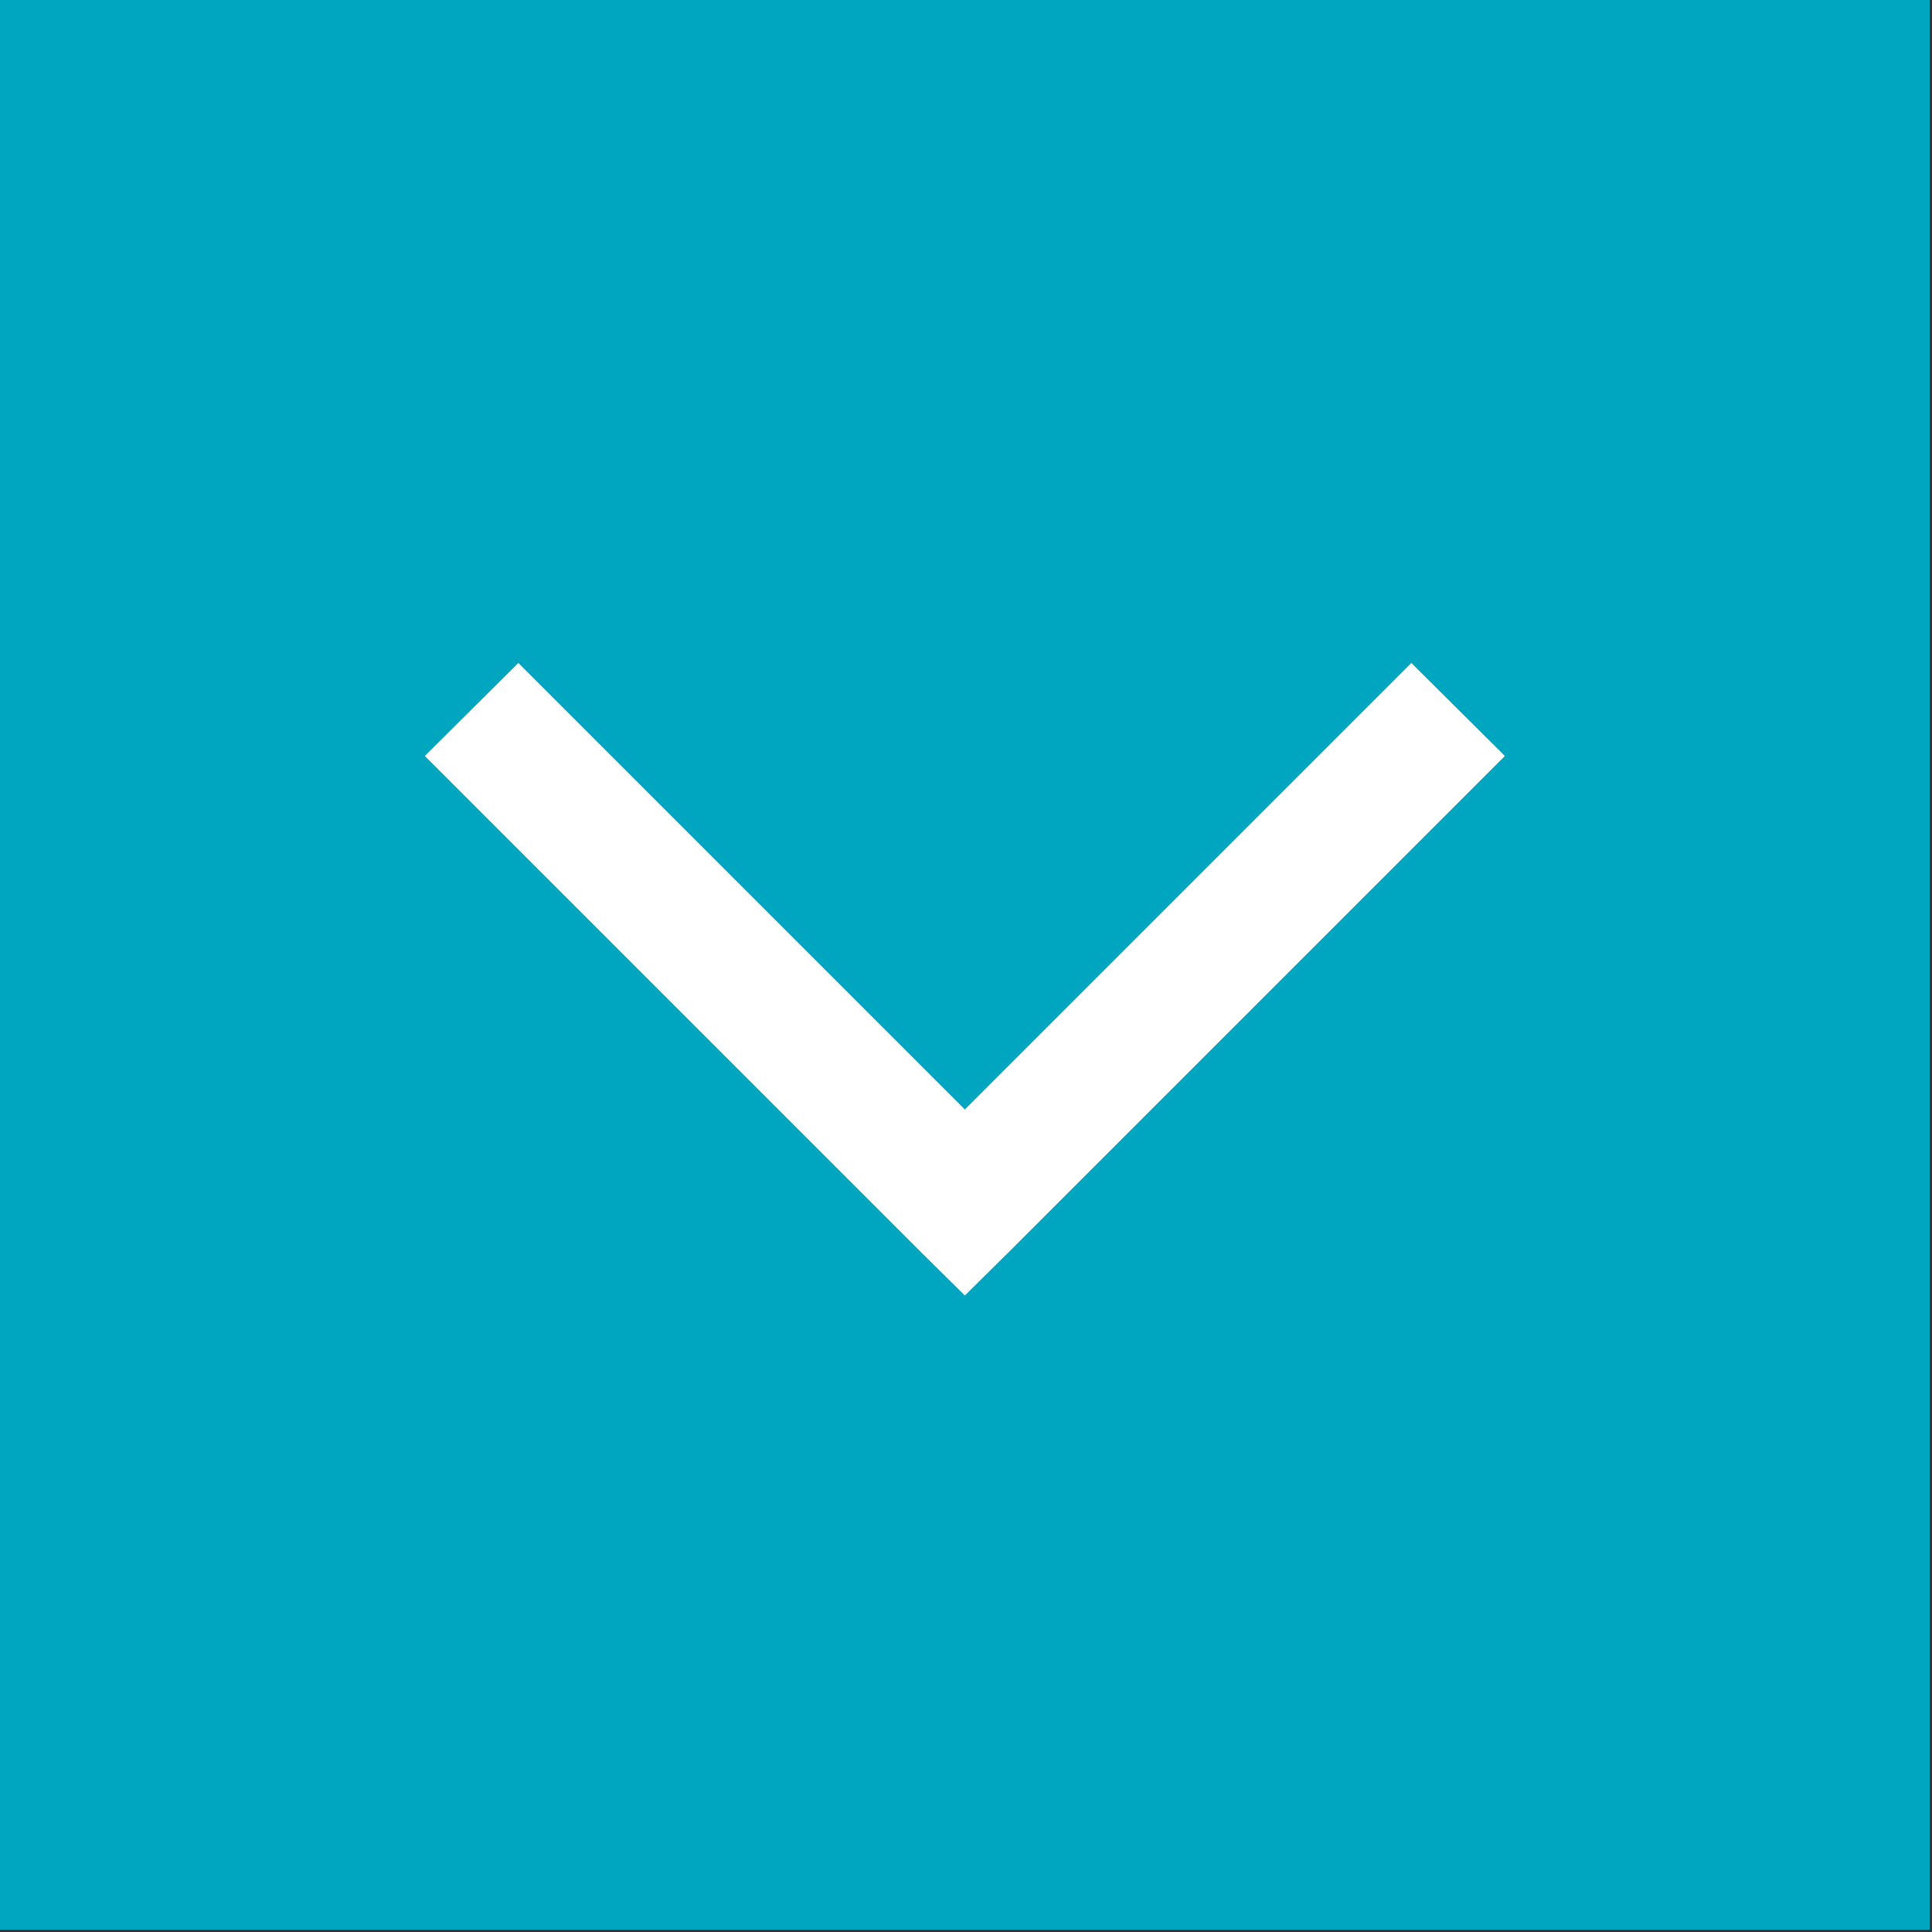 <?xml version="1.0" encoding="UTF-8" standalone="no"?><!DOCTYPE svg PUBLIC "-//W3C//DTD SVG 1.1//EN" "http://www.w3.org/Graphics/SVG/1.1/DTD/svg11.dtd"><svg width="100%" height="100%" viewBox="0 0 559 559" version="1.1" xmlns="http://www.w3.org/2000/svg" xmlns:xlink="http://www.w3.org/1999/xlink" xml:space="preserve" xmlns:serif="http://www.serif.com/" style="fill-rule:evenodd;clip-rule:evenodd;stroke-linejoin:round;stroke-miterlimit:2;"><rect x="0" y="0" width="559" height="559" fill="#333333" stroke="none"/><g><g><rect x="0" y="0" width="558.333" height="558.333" style="fill:#00a5c0;"/></g><path d="M279.165,374.839l13.529,-13.38l142.723,-142.722l-27.058,-26.909l-129.192,129.192l-129.193,-129.192l-27.057,26.909l142.722,142.722l13.526,13.38Z" style="fill:#fff;fill-rule:nonzero;"/></g></svg>
